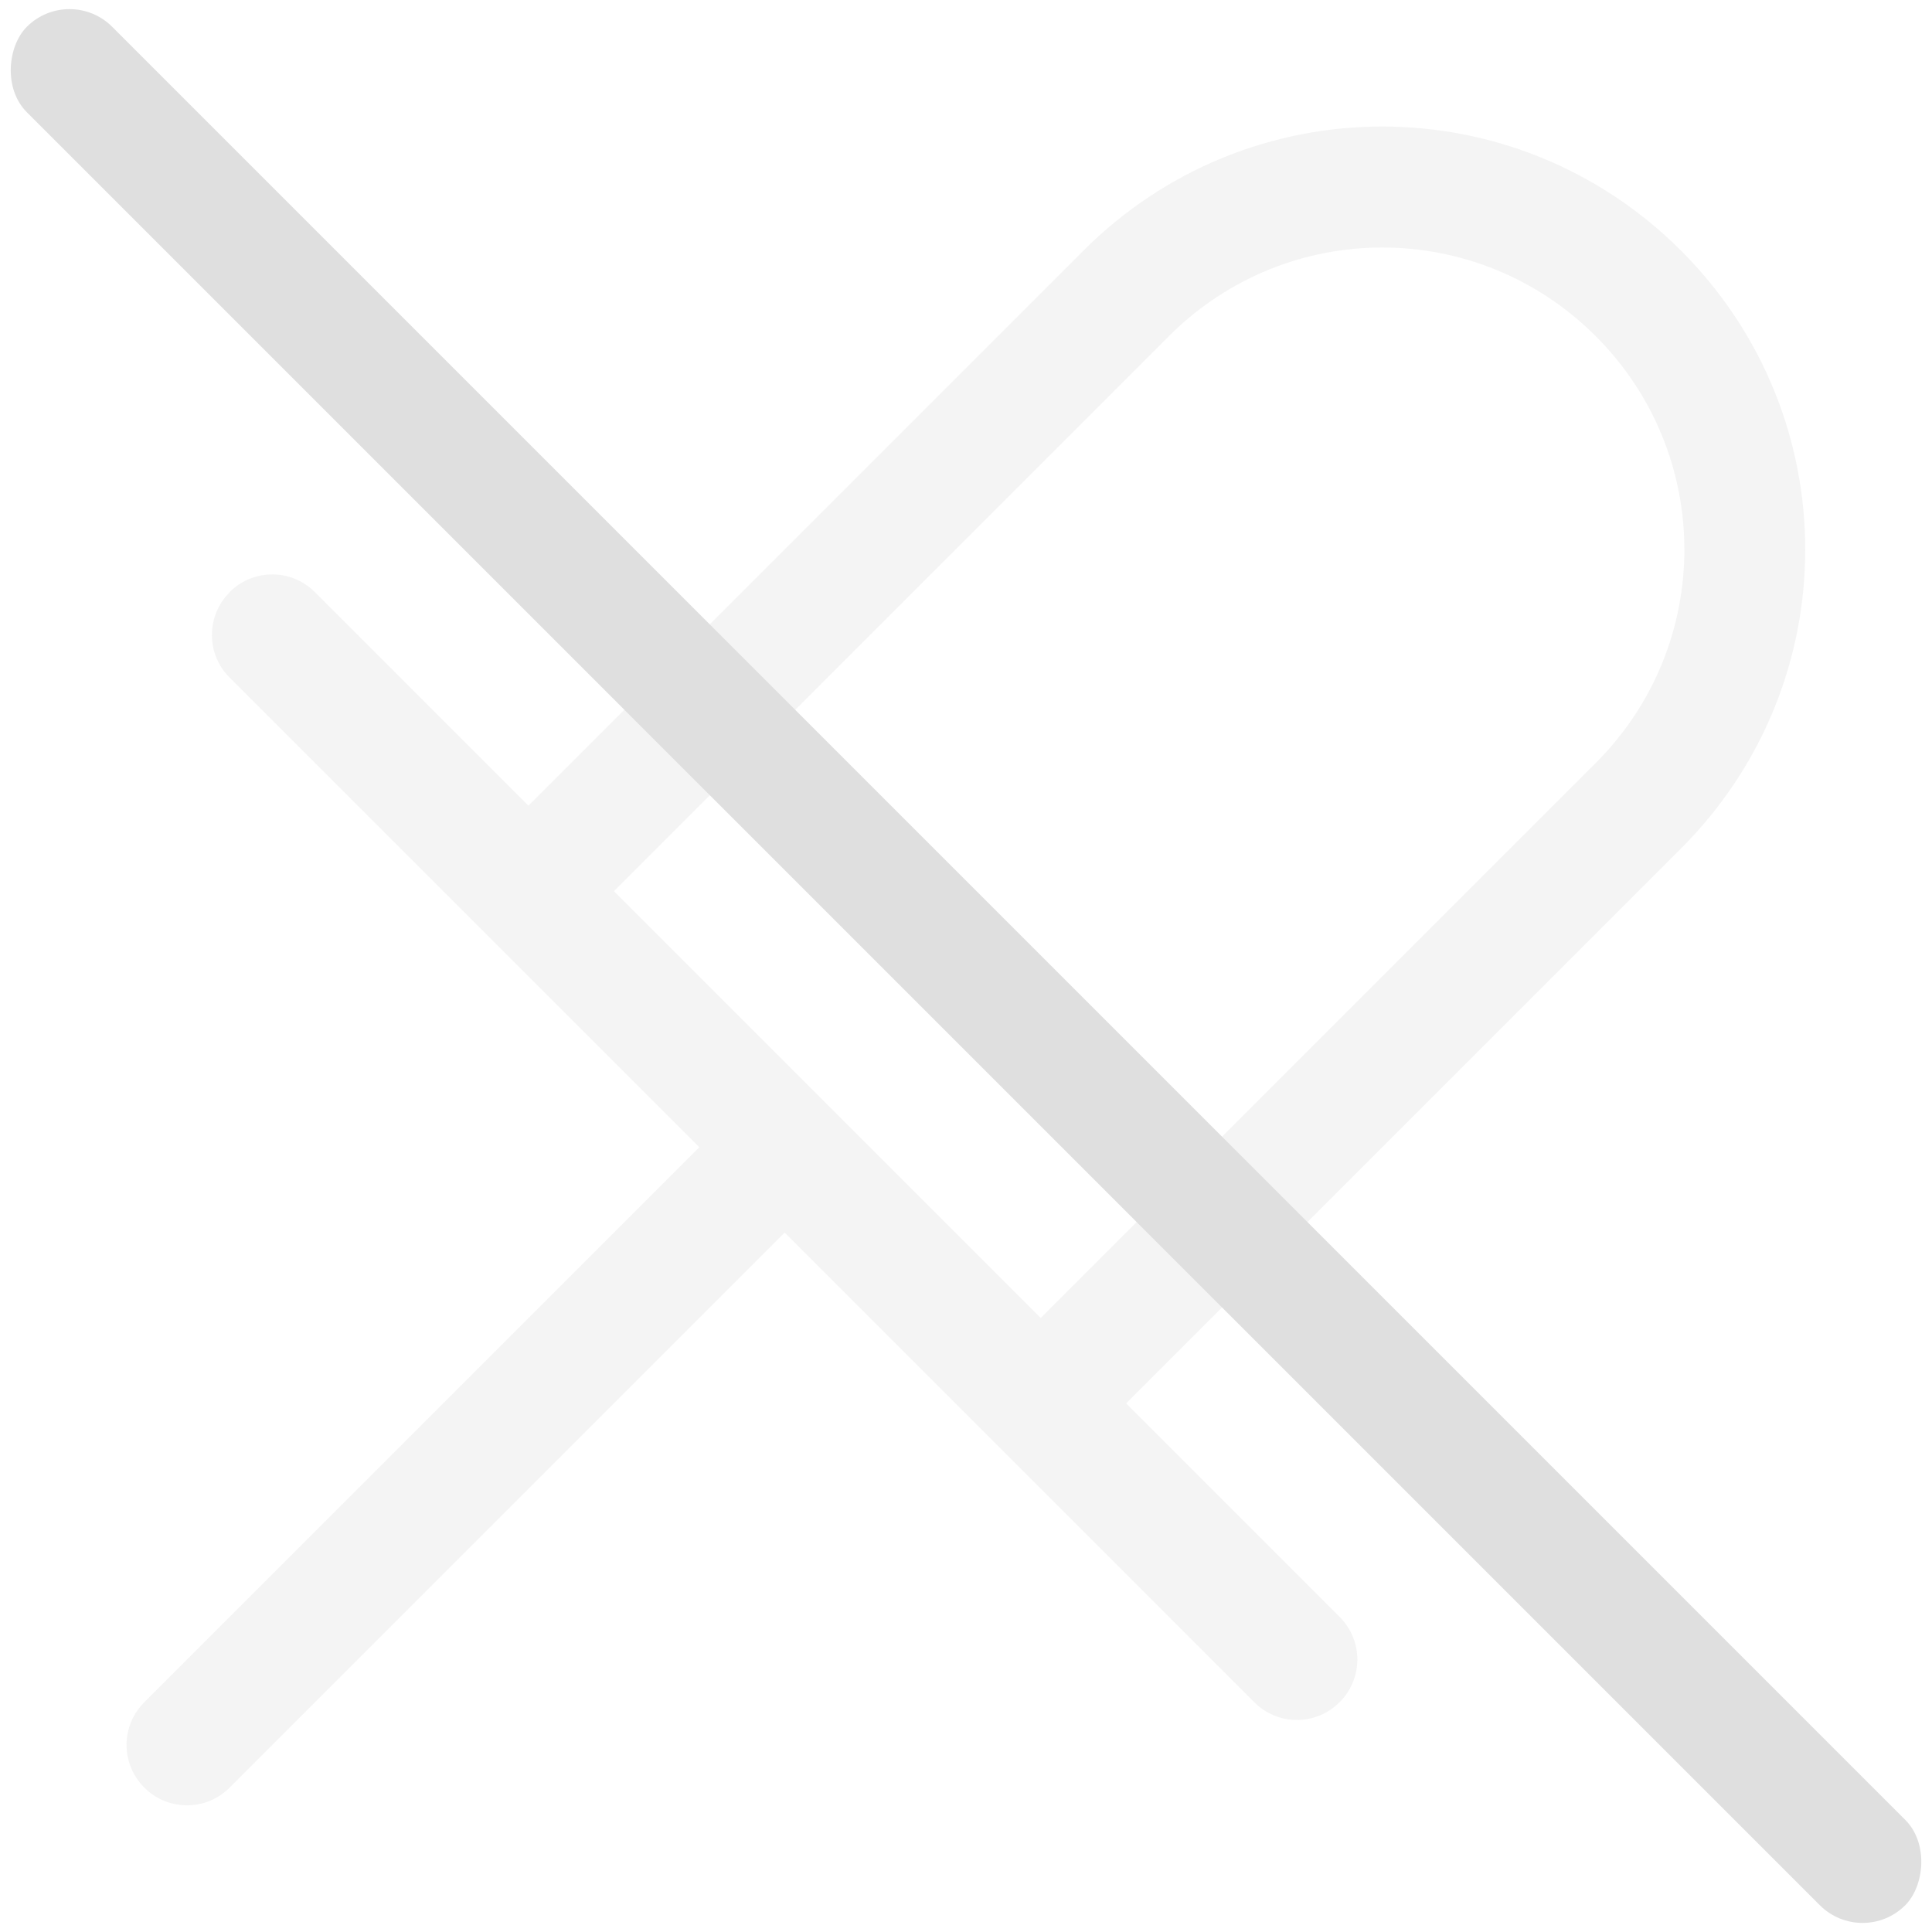 <svg version="1.1" viewBox="0 0 16 16" xmlns="http://www.w3.org/2000/svg">
 <style id="current-color-scheme" type="text/css">.ColorScheme-Text {
            color:#dfdfdf;
        }
        .ColorScheme-NegativeText {
            color:#da4453;
        }</style>
 <path class="ColorScheme-Text" d="m1.902 4.905c-0.196 0.196-0.196 0.511 0 0.707l3.889 3.889-4.596 4.596c-0.196 0.196-0.196 0.511-1e-7 0.707 0.196 0.196 0.511 0.196 0.707 0l4.596-4.596 3.889 3.889c0.196 0.196 0.511 0.196 0.707-1e-6 0.196-0.196 0.196-0.511 0-0.707l-1.768-1.768 4.596-4.596c1.371-1.371 1.371-3.579 0-4.95-1.371-1.371-3.579-1.371-4.95 2e-7l-4.596 4.596-1.768-1.768c-0.196-0.196-0.511-0.196-0.707 0zm3.182 2.475 4.596-4.596c0.979-0.979 2.556-0.979 3.535 1e-7 0.979 0.979 0.979 2.556 0 3.535l-4.596 4.596z" fill="currentColor" opacity=".35"/>
 <rect class="ColorScheme-Text" transform="rotate(45)" x=".314" y="-.5" width="22" height="1" rx=".5" ry=".5" fill="currentColor"/>
</svg>
